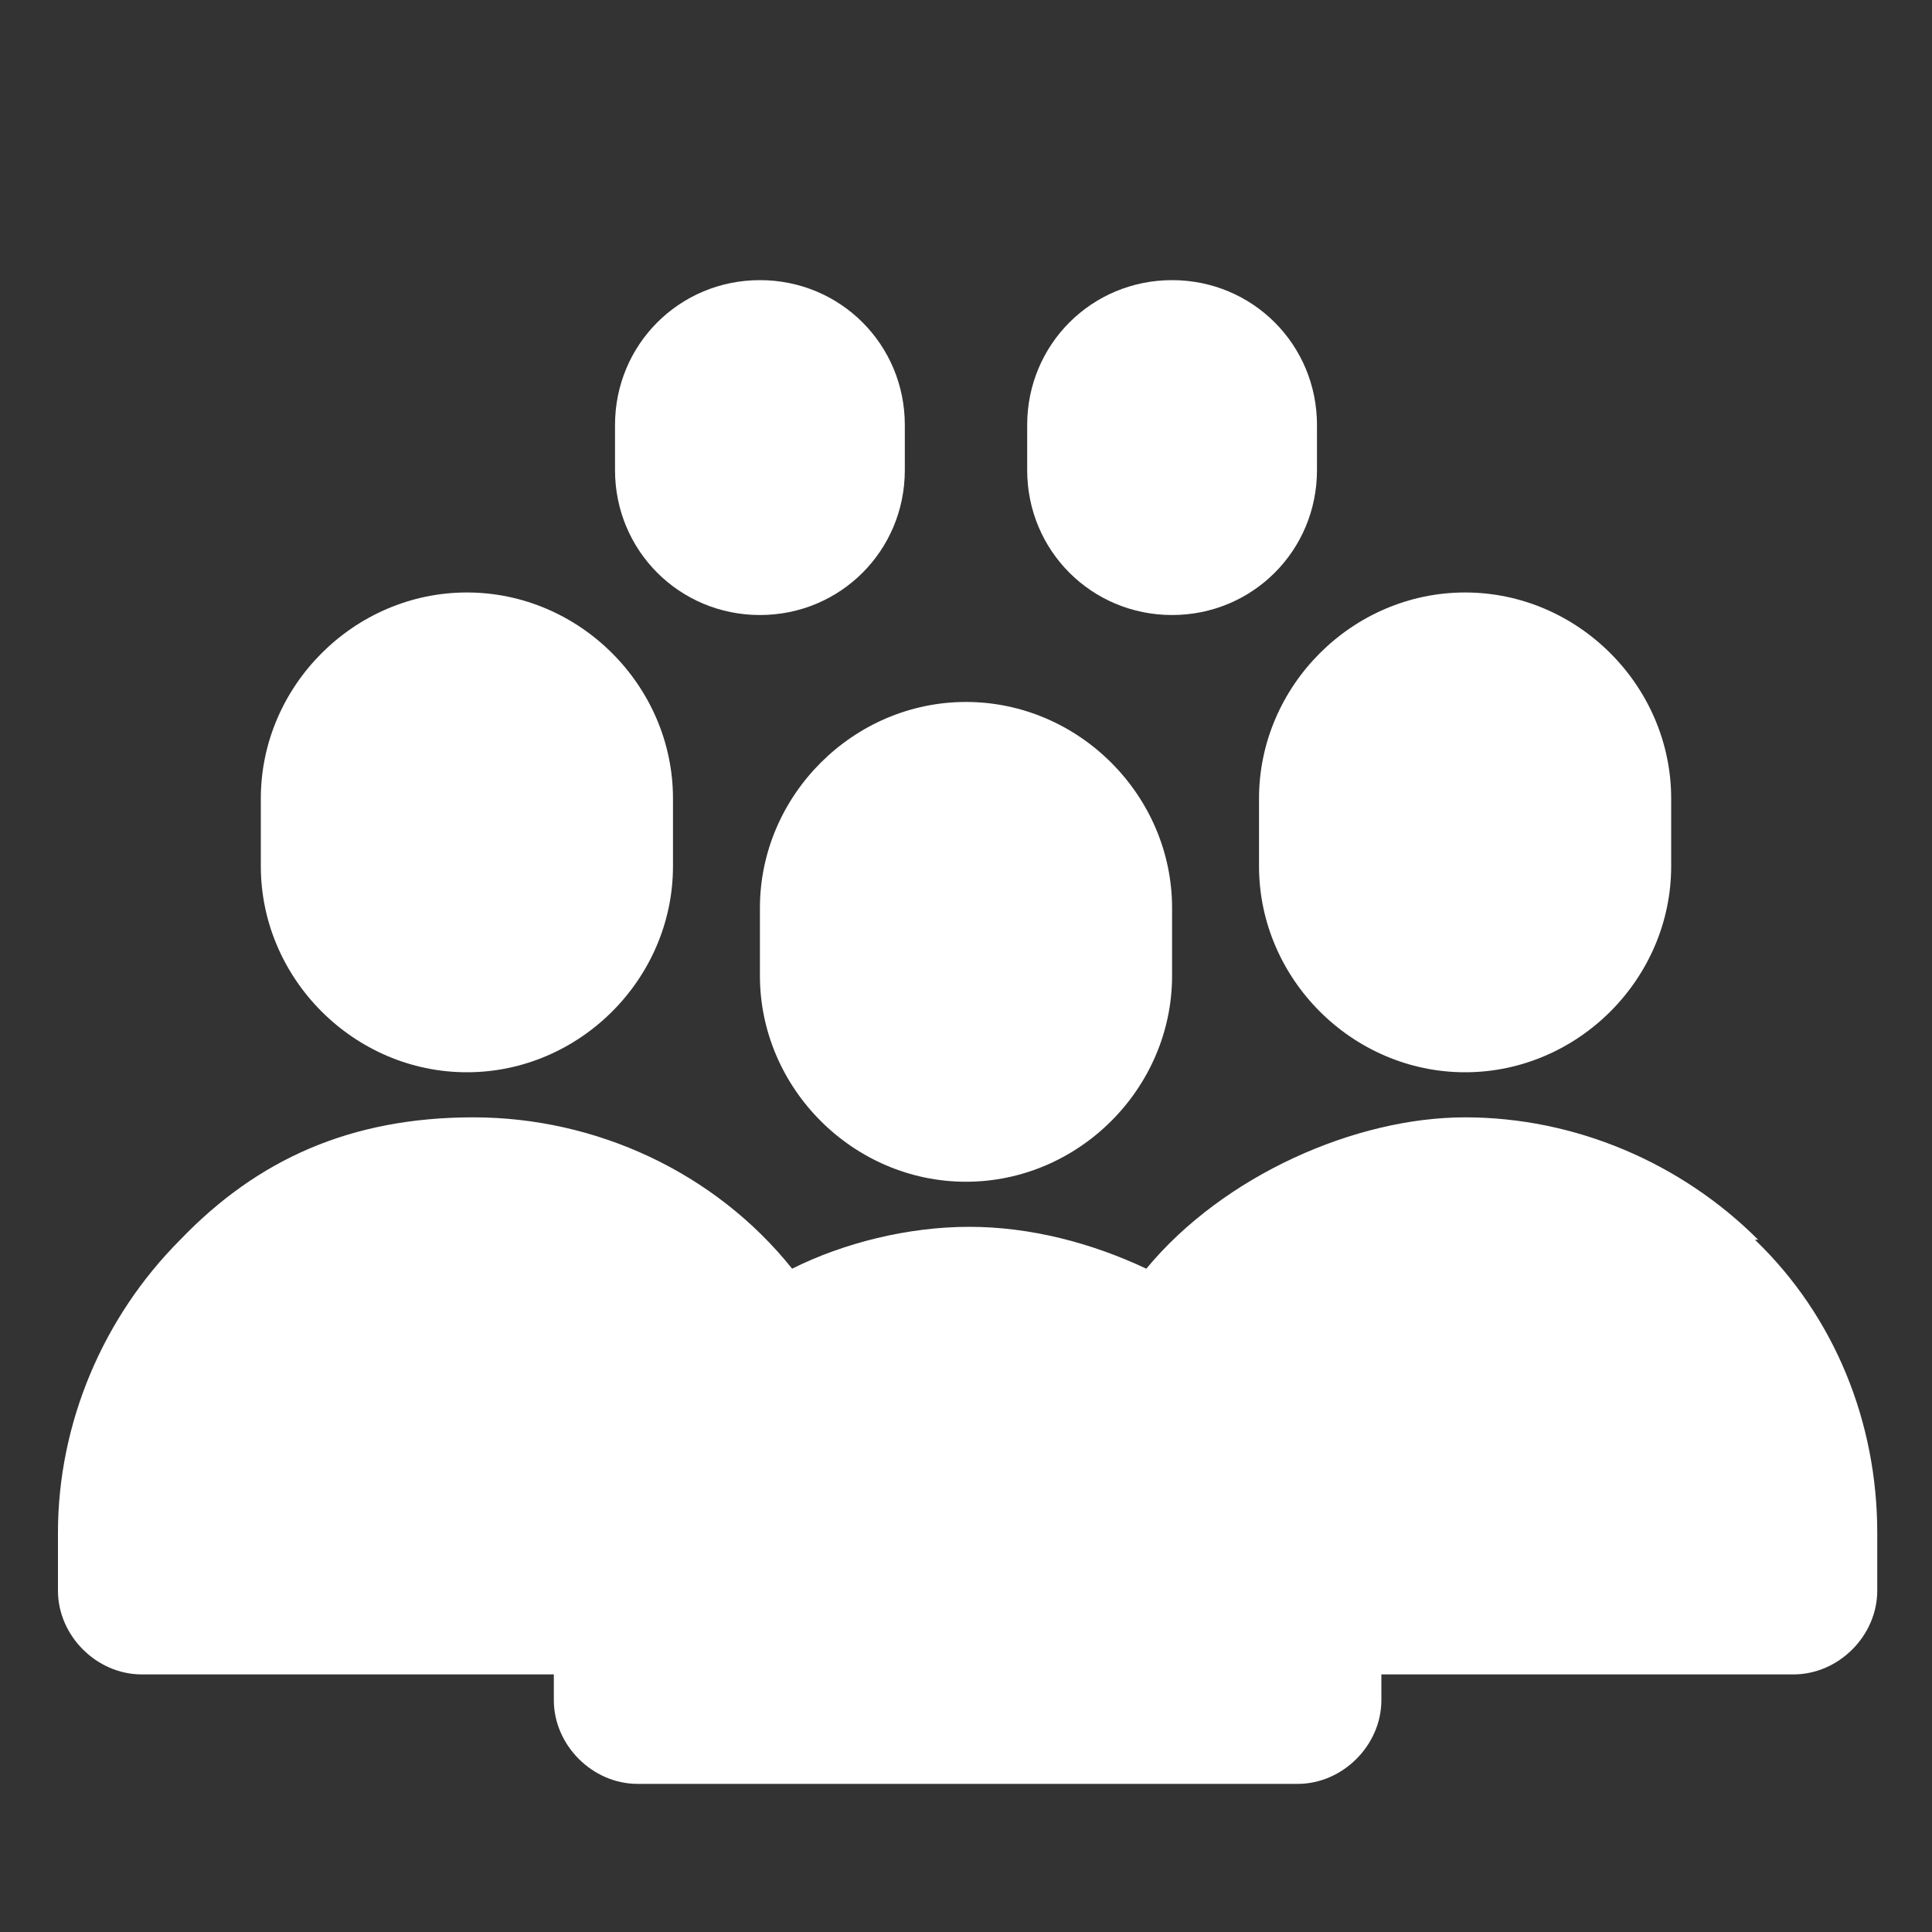 <?xml version="1.0" encoding="UTF-8"?>
<svg xmlns="http://www.w3.org/2000/svg" id="Layer_1" version="1.1" viewBox="0 0 60 60">
  <rect x="0" y="0" width="60" height="60" fill="#333333" stroke="none"/>
  <defs>
    <style>
      .st0 {
        fill: #fff;
      }
    </style>
  </defs>
  <path class="st0" d="M23.6,28.2v2.1c0,3.5,2.9,6.4,6.4,6.4s6.4-2.9,6.4-6.4v-2.1c0-3.5-2.9-6.4-6.4-6.4-3.5,0-6.4,2.9-6.4,6.4Z"></path>
  <path class="st0" d="M23.6,19.1c2.5,0,4.5-2,4.5-4.5v-1.4c0-2.5-2-4.5-4.5-4.5s-4.5,2-4.5,4.5v1.4c0,2.5,2,4.5,4.5,4.5Z"></path>
  <path class="st0" d="M36.4,19.1c2.5,0,4.5-2,4.5-4.5v-1.4c0-2.5-2-4.5-4.5-4.5s-4.5,2-4.5,4.5v1.4c0,2.5,2,4.5,4.5,4.5Z"></path>
  <path class="st0" d="M54.6,38.5c-2.4-2.4-5.7-3.8-9.1-3.8s-7.5,1.8-9.9,4.7c-1.7-.8-3.6-1.3-5.5-1.3s-3.9.5-5.5,1.3c-2.4-3-6.1-4.7-9.9-4.7s-6.7,1.3-9.1,3.8c-2.4,2.4-3.8,5.7-3.8,9.1v1.8c0,1.4,1.2,2.6,2.6,2.6h3.9s0,0,0,0,0,0,0,0h8.9v.8c0,1.4,1.2,2.6,2.6,2.6h20.5c1.4,0,2.6-1.2,2.6-2.6v-.8h8.9s0,0,0,0,0,0,0,0h3.9c1.4,0,2.6-1.2,2.6-2.6v-1.8c0-3.4-1.3-6.7-3.8-9.1h0Z"></path>
  <path class="st0" d="M39.1,24.8v2.1c0,3.5,2.9,6.4,6.4,6.4s6.4-2.9,6.4-6.4v-2.1c0-3.5-2.9-6.4-6.4-6.4s-6.4,2.9-6.4,6.4Z"></path>
  <path class="st0" d="M14.5,33.3c3.5,0,6.4-2.9,6.4-6.4v-2.1c0-3.5-2.9-6.4-6.4-6.4s-6.4,2.9-6.4,6.4v2.1c0,3.5,2.9,6.4,6.4,6.4Z"></path>
</svg>
